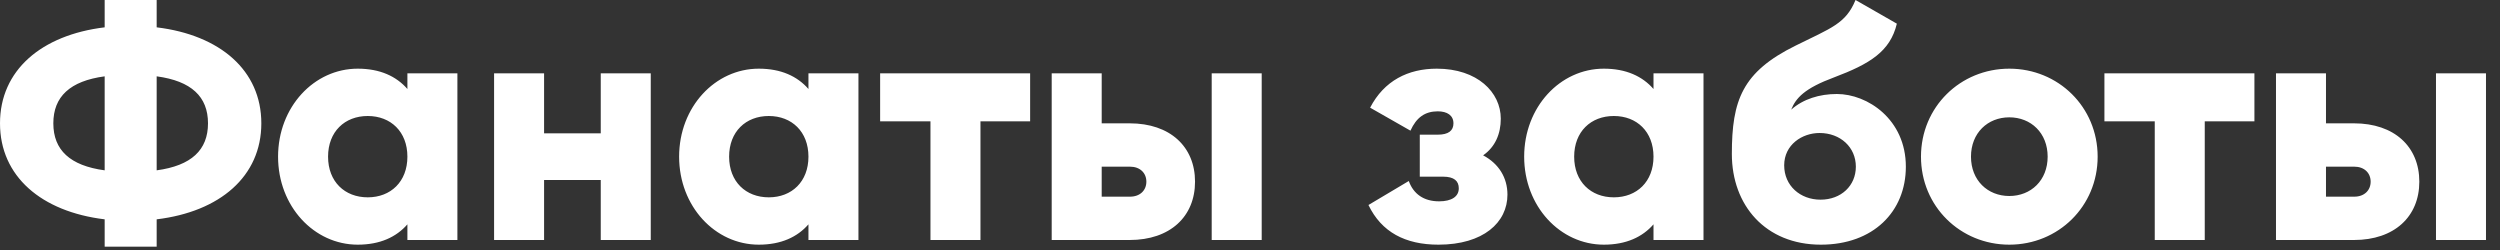 <svg width="150" height="15" viewBox="0 0 150 15" fill="none" xmlns="http://www.w3.org/2000/svg">
<rect x="0" y="0" width="150" height="15" fill="#333333" stroke="none"/>
<path d="M15.68 7.4C15.68 10.58 13.2 12.7 9.4 13.16V14.8H6.28V13.16C2.48 12.7 -2.43858e-05 10.58 -2.43858e-05 7.4C-2.43858e-05 4.22 2.48 2.1 6.28 1.64V-9.82285e-05H9.4V1.64C13.2 2.1 15.68 4.22 15.68 7.4ZM3.2 7.4C3.2 9 4.2 9.94 6.28 10.22V4.58C4.2 4.86 3.2 5.8 3.2 7.4ZM9.4 10.22C11.48 9.94 12.48 9 12.48 7.4C12.48 5.8 11.48 4.86 9.4 4.58V10.22ZM24.444 4.4H27.444V14.4H24.444V13.46C23.784 14.22 22.804 14.68 21.464 14.68C18.844 14.68 16.684 12.38 16.684 9.4C16.684 6.42 18.844 4.12 21.464 4.12C22.804 4.12 23.784 4.58 24.444 5.34V4.4ZM22.064 11.84C23.444 11.84 24.444 10.9 24.444 9.4C24.444 7.9 23.444 6.96 22.064 6.96C20.684 6.96 19.684 7.9 19.684 9.4C19.684 10.9 20.684 11.84 22.064 11.84ZM36.045 4.4H39.045V14.4H36.045V10.8H32.645V14.4H29.645V4.4H32.645V8H36.045V4.4ZM48.507 4.4H51.507V14.4H48.507V13.46C47.847 14.22 46.867 14.68 45.527 14.68C42.907 14.68 40.747 12.38 40.747 9.4C40.747 6.42 42.907 4.12 45.527 4.12C46.867 4.12 47.847 4.58 48.507 5.34V4.4ZM46.127 11.84C47.507 11.84 48.507 10.9 48.507 9.4C48.507 7.9 47.507 6.96 46.127 6.96C44.747 6.96 43.747 7.9 43.747 9.4C43.747 10.9 44.747 11.84 46.127 11.84ZM61.808 4.4V7.28H58.828V14.4H55.828V7.28H52.808V4.4H61.808ZM67.782 7.4C70.202 7.4 71.702 8.8 71.702 10.9C71.702 13 70.202 14.4 67.782 14.4H63.102V4.4H66.102V7.4H67.782ZM72.702 4.4H75.702V14.4H72.702V4.4ZM67.802 11.8C68.402 11.8 68.782 11.42 68.782 10.9C68.782 10.38 68.402 10 67.802 10H66.102V11.8H67.802ZM88.987 9.32C89.927 9.82 90.447 10.66 90.447 11.68C90.447 13.34 89.007 14.68 86.307 14.68C84.307 14.68 82.887 13.92 82.107 12.3L84.527 10.86C84.807 11.64 85.427 12.08 86.347 12.08C87.087 12.08 87.527 11.8 87.527 11.3C87.527 10.86 87.247 10.6 86.587 10.6H85.187V8.08H86.267C86.907 8.08 87.207 7.84 87.207 7.4C87.207 6.92 86.827 6.68 86.267 6.68C85.507 6.68 84.987 7.04 84.627 7.84L82.207 6.46C83.047 4.84 84.487 4.12 86.207 4.12C88.647 4.12 90.047 5.54 90.047 7.12C90.047 8.04 89.707 8.82 88.987 9.32ZM99.21 4.4H102.21V14.4H99.21V13.46C98.55 14.22 97.57 14.68 96.23 14.68C93.61 14.68 91.45 12.38 91.45 9.4C91.45 6.42 93.61 4.12 96.23 4.12C97.57 4.12 98.55 4.58 99.21 5.34V4.4ZM96.83 11.84C98.21 11.84 99.21 10.9 99.21 9.4C99.21 7.9 98.21 6.96 96.83 6.96C95.45 6.96 94.45 7.9 94.45 9.4C94.45 10.9 95.45 11.84 96.83 11.84ZM109.251 14.68C105.931 14.68 103.911 12.32 103.911 9.24C103.911 6.02 104.531 4.32 107.731 2.74C109.871 1.68 110.751 1.42 111.331 -9.82285e-05L113.811 1.42C113.411 3.1 112.171 3.84 110.051 4.64C108.271 5.3 107.751 5.88 107.471 6.58C108.191 5.94 109.171 5.64 110.211 5.64C112.051 5.64 114.351 7.16 114.351 10C114.351 12.7 112.391 14.68 109.251 14.68ZM109.231 11.98C110.471 11.98 111.351 11.14 111.351 10C111.351 8.84 110.431 7.98 109.171 7.98C108.131 7.98 107.051 8.68 107.051 9.92C107.051 11.14 108.011 11.98 109.231 11.98ZM120.559 14.68C117.619 14.68 115.259 12.38 115.259 9.4C115.259 6.42 117.619 4.12 120.559 4.12C123.499 4.12 125.859 6.42 125.859 9.4C125.859 12.38 123.499 14.68 120.559 14.68ZM120.559 11.76C121.859 11.76 122.859 10.82 122.859 9.4C122.859 7.98 121.859 7.04 120.559 7.04C119.259 7.04 118.259 7.98 118.259 9.4C118.259 10.82 119.259 11.76 120.559 11.76ZM135.265 4.4V7.28H132.285V14.4H129.285V7.28H126.265V4.4H135.265ZM141.239 7.4C143.659 7.4 145.159 8.8 145.159 10.9C145.159 13 143.659 14.4 141.239 14.4H136.559V4.4H139.559V7.4H141.239ZM146.159 4.4H149.159V14.4H146.159V4.4ZM141.259 11.8C141.859 11.8 142.239 11.42 142.239 10.9C142.239 10.38 141.859 10 141.259 10H139.559V11.8H141.259Z" fill="white"/>
</svg>
